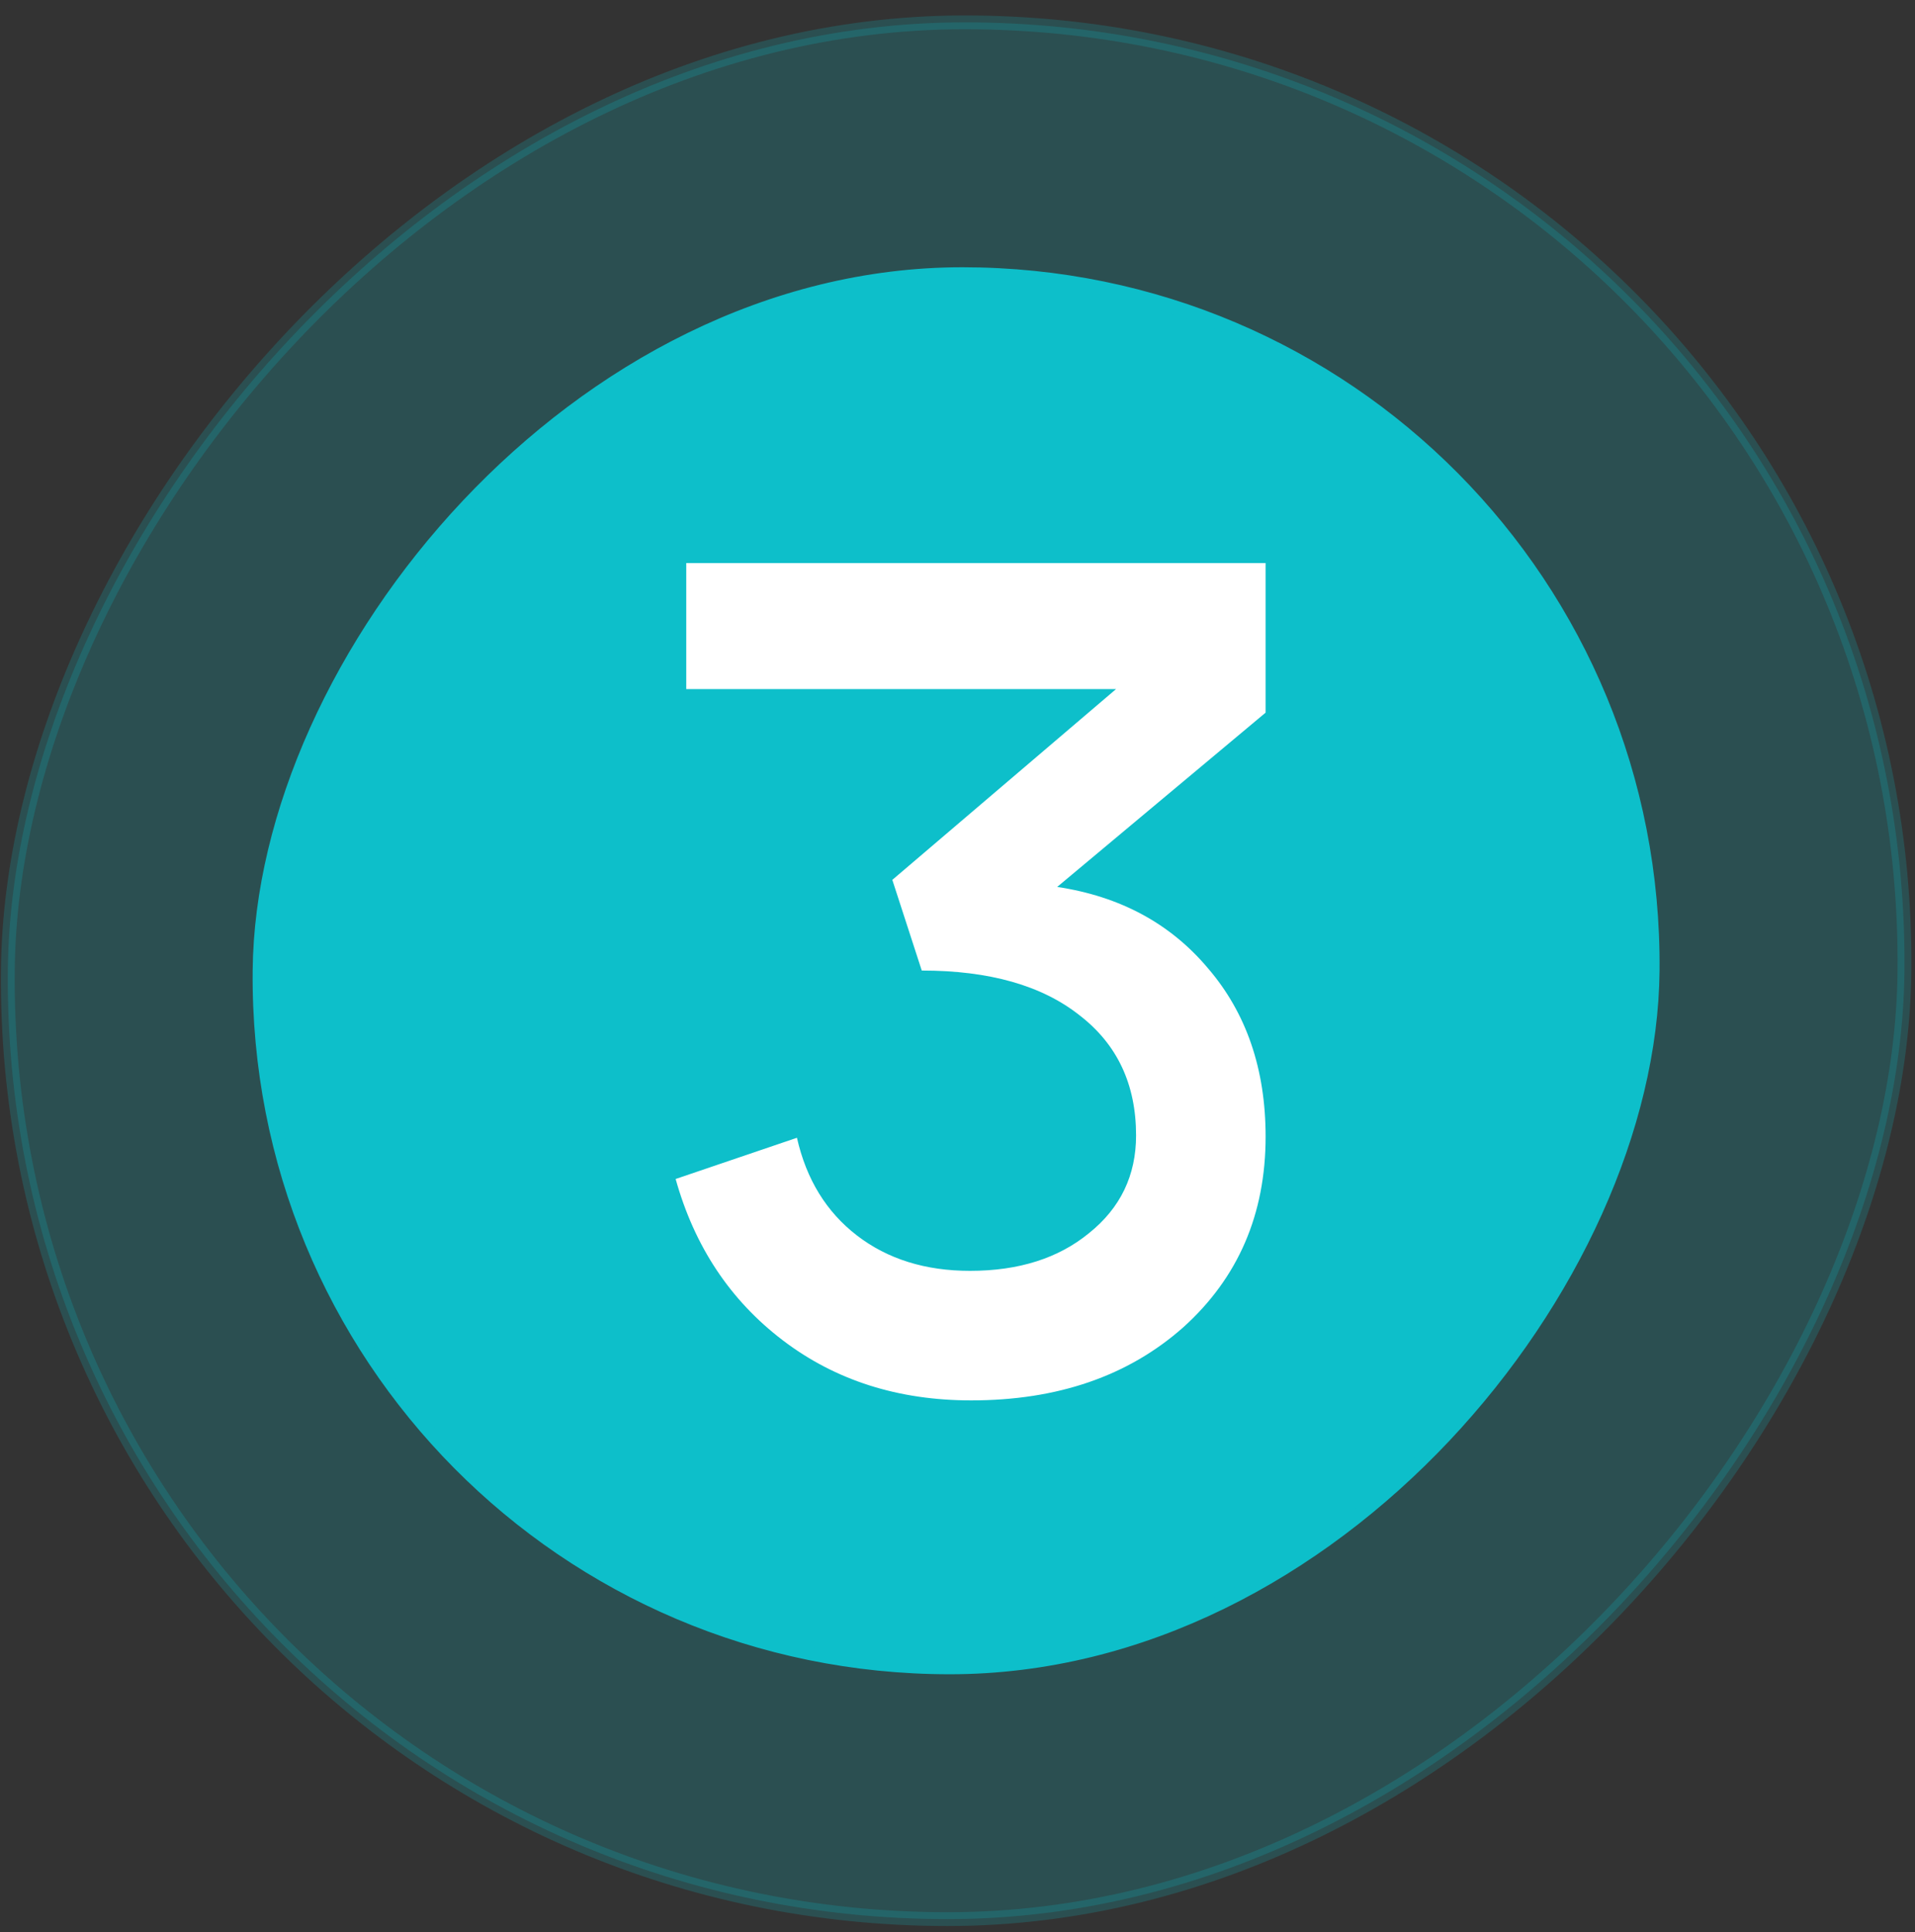 <?xml version="1.0" encoding="UTF-8"?> <svg xmlns="http://www.w3.org/2000/svg" width="113" height="114" viewBox="0 0 113 114" fill="none"><rect x="0" y="0" width="113" height="114" fill="#333333" stroke="none"/><rect opacity="0.2" x="-0.411" y="0.407" width="111.915" height="111.915" rx="55.957" transform="matrix(1 0 0.009 -1 0.366 113.641)" fill="#0DBFCA" stroke="#0DBFCA" stroke-width="0.814"></rect><rect x="-0.411" y="0.407" width="82.204" height="82.204" rx="41.102" transform="matrix(1 0 0.009 -1 15.353 98.787)" fill="#0DBFCA" stroke="#0DBFCA" stroke-width="0.814"></rect><path d="M62.382 52.332C66.088 52.888 69.053 54.486 71.276 57.126C73.546 59.767 74.681 63.079 74.681 67.063C74.681 71.649 73.06 75.401 69.817 78.32C66.574 81.192 62.405 82.628 57.309 82.628C53.001 82.628 49.295 81.446 46.192 79.084C43.088 76.721 40.98 73.548 39.868 69.564L47.026 67.132C47.581 69.587 48.763 71.51 50.569 72.9C52.376 74.289 54.599 74.984 57.24 74.984C60.112 74.984 62.452 74.243 64.258 72.761C66.111 71.278 67.037 69.356 67.037 66.993C67.037 63.982 65.926 61.62 63.702 59.906C61.479 58.145 58.375 57.265 54.391 57.265L52.654 51.915L65.856 40.658H40.494V33.223H74.681V42.048L62.382 52.332Z" fill="white"></path></svg> 